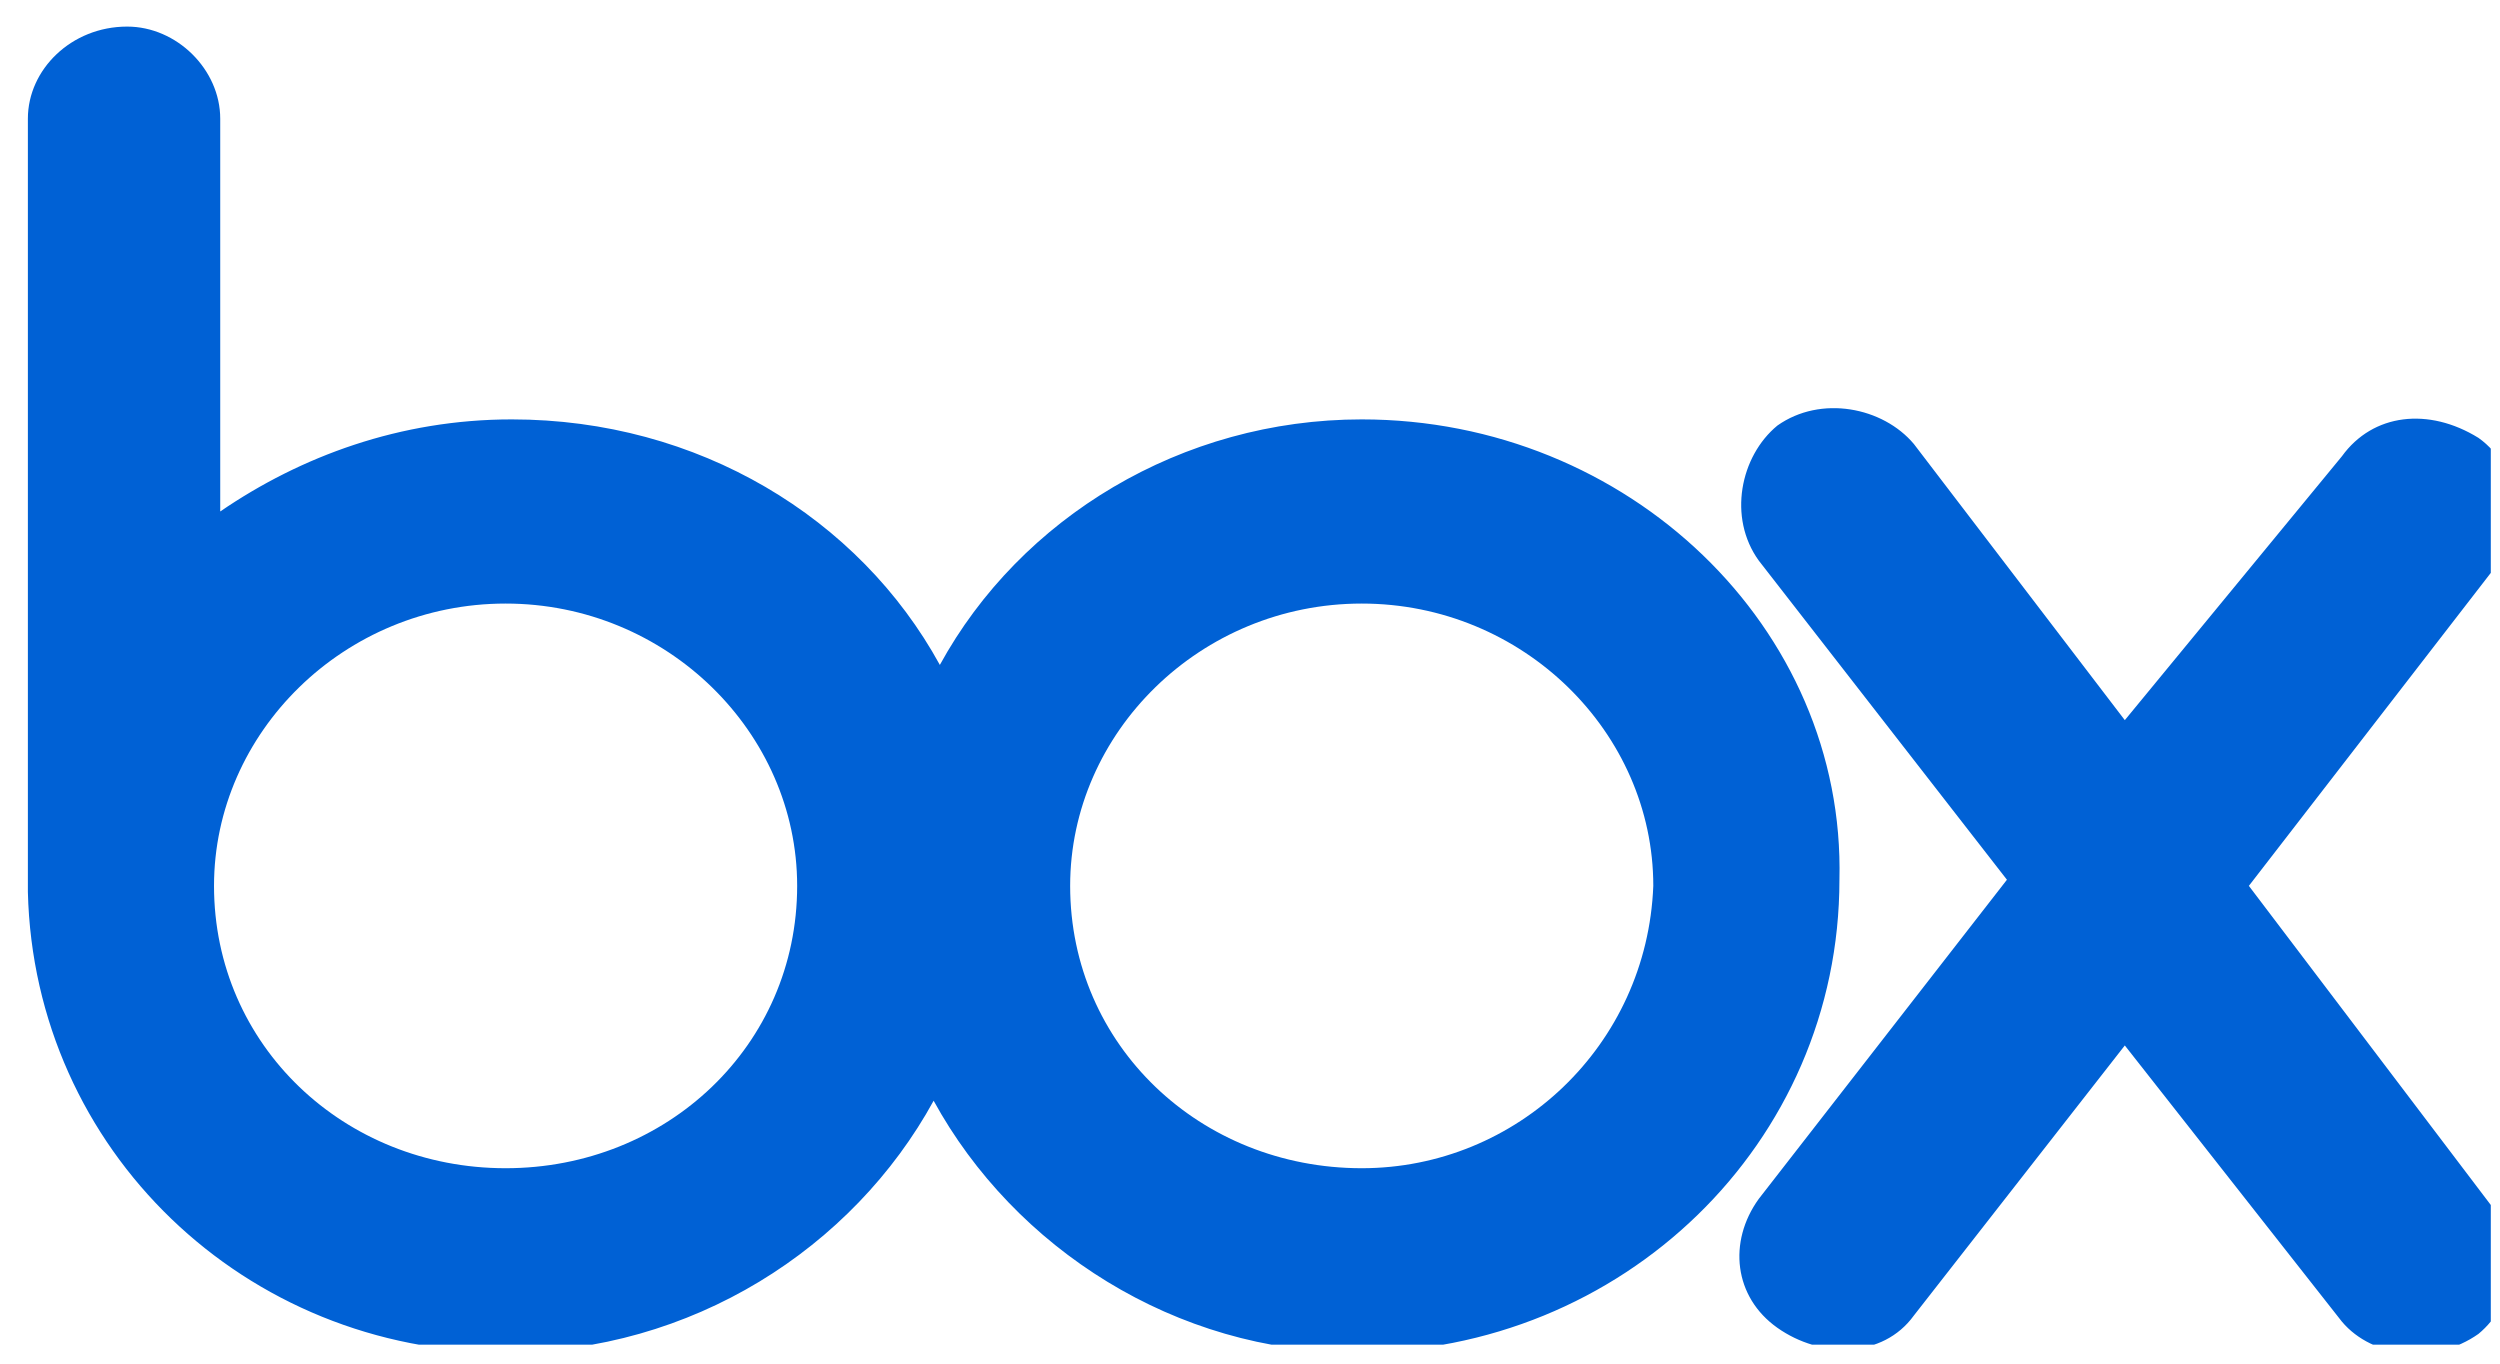 <?xml version="1.0" encoding="UTF-8"?>
<svg xmlns="http://www.w3.org/2000/svg" width="66" height="36" viewBox="0 0 66 36" fill="none">
  <g clip-path="url(#clip0_10_2976)">
    <path d="M65.758 31.813C66.577 32.947 66.413 34.406 65.43 35.216C64.284 36.026 62.646 35.864 61.827 34.892L56.095 27.6L50.526 34.73C49.707 35.864 48.069 35.864 46.923 35.054C45.776 34.244 45.613 32.785 46.431 31.651L52.983 23.225L46.431 14.799C45.613 13.665 45.94 12.045 46.923 11.235C48.069 10.424 49.707 10.748 50.526 11.721L56.095 19.012L61.827 12.045C62.646 10.911 64.12 10.748 65.43 11.559C66.577 12.369 66.577 13.989 65.758 15.123L59.37 23.387L65.758 31.813ZM35.95 30.841C31.691 30.841 28.252 27.6 28.252 23.387C28.252 19.336 31.691 15.934 35.95 15.934C40.208 15.934 43.647 19.336 43.647 23.387C43.483 27.6 40.044 30.841 35.95 30.841ZM13.348 30.841C9.089 30.841 5.65 27.6 5.65 23.387C5.65 19.336 9.089 15.934 13.348 15.934C17.606 15.934 21.045 19.336 21.045 23.387C21.045 27.6 17.606 30.841 13.348 30.841ZM35.95 11.072C31.2 11.072 26.942 13.665 24.812 17.554C22.683 13.665 18.425 11.072 13.511 11.072C10.563 11.072 7.943 12.045 5.814 13.503V3.133C5.814 1.836 4.667 0.702 3.357 0.702C1.883 0.702 0.736 1.836 0.736 3.133V23.549C0.9 30.355 6.469 35.702 13.348 35.702C18.261 35.702 22.519 32.947 24.648 29.059C26.778 32.947 31.036 35.702 35.786 35.702C42.828 35.702 48.561 30.193 48.561 23.225C48.724 16.582 42.992 11.072 35.95 11.072Z" fill="#0061D5"></path>
  </g>
  <defs>
    <clipPath id="clip0_10_2976">
      <rect width="65.513" height="35" fill="white" transform="translate(0.244 0.5)"></rect>
    </clipPath>
  </defs>
</svg>
